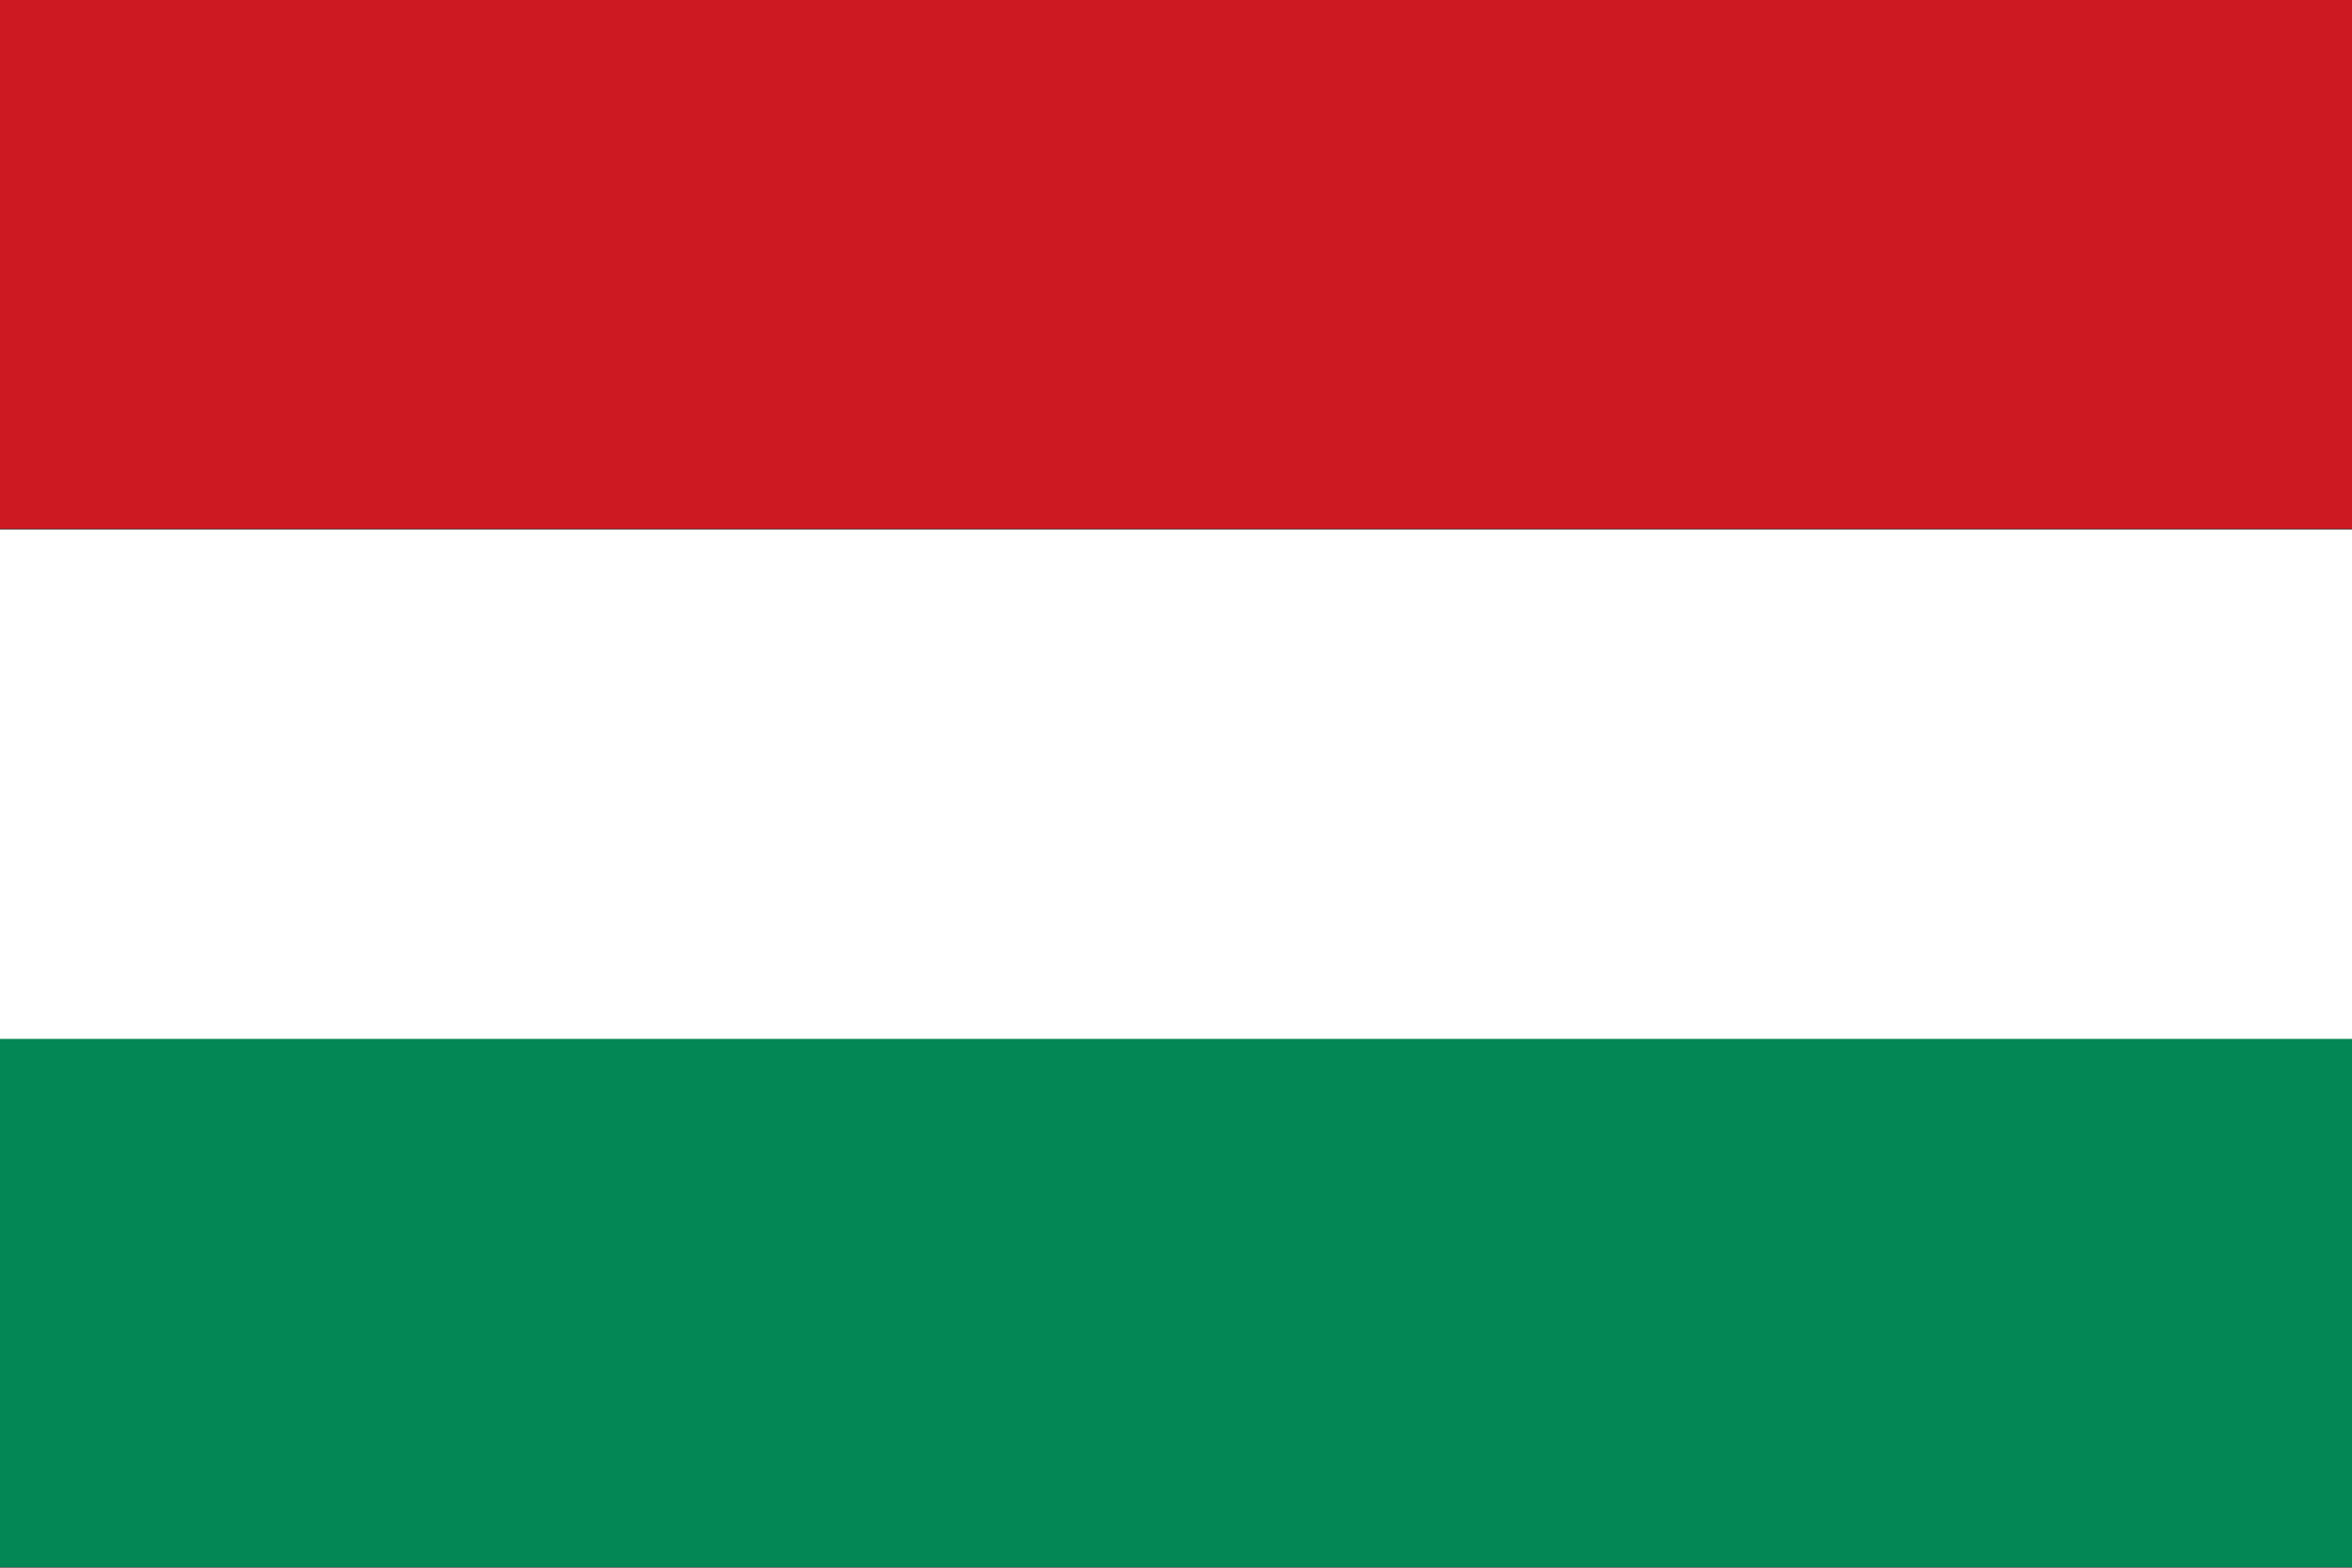 <svg id="a31e8bdc-37b3-4141-9954-68863a952e39" data-name="Layer 1" xmlns="http://www.w3.org/2000/svg" viewBox="0 0 34.02 22.68"><rect x="0" y="0" width="34.02" height="22.68" fill="#333333" stroke="none"/><defs><style>.bbc70b92-eb05-4c7c-bb83-2a662cef3990{fill:#038855;}.ad032b26-8727-4f9a-b98f-4f484607e705{fill:#cd1922;}.bf20477e-9422-4b33-bd91-bc1aaff21c0d{fill:#fff;}</style></defs><rect class="bbc70b92-eb05-4c7c-bb83-2a662cef3990" y="15.02" width="34.02" height="7.65"/><rect class="ad032b26-8727-4f9a-b98f-4f484607e705" width="34.02" height="7.65"/><rect class="bf20477e-9422-4b33-bd91-bc1aaff21c0d" y="7.66" width="34.02" height="7.37"/></svg>
